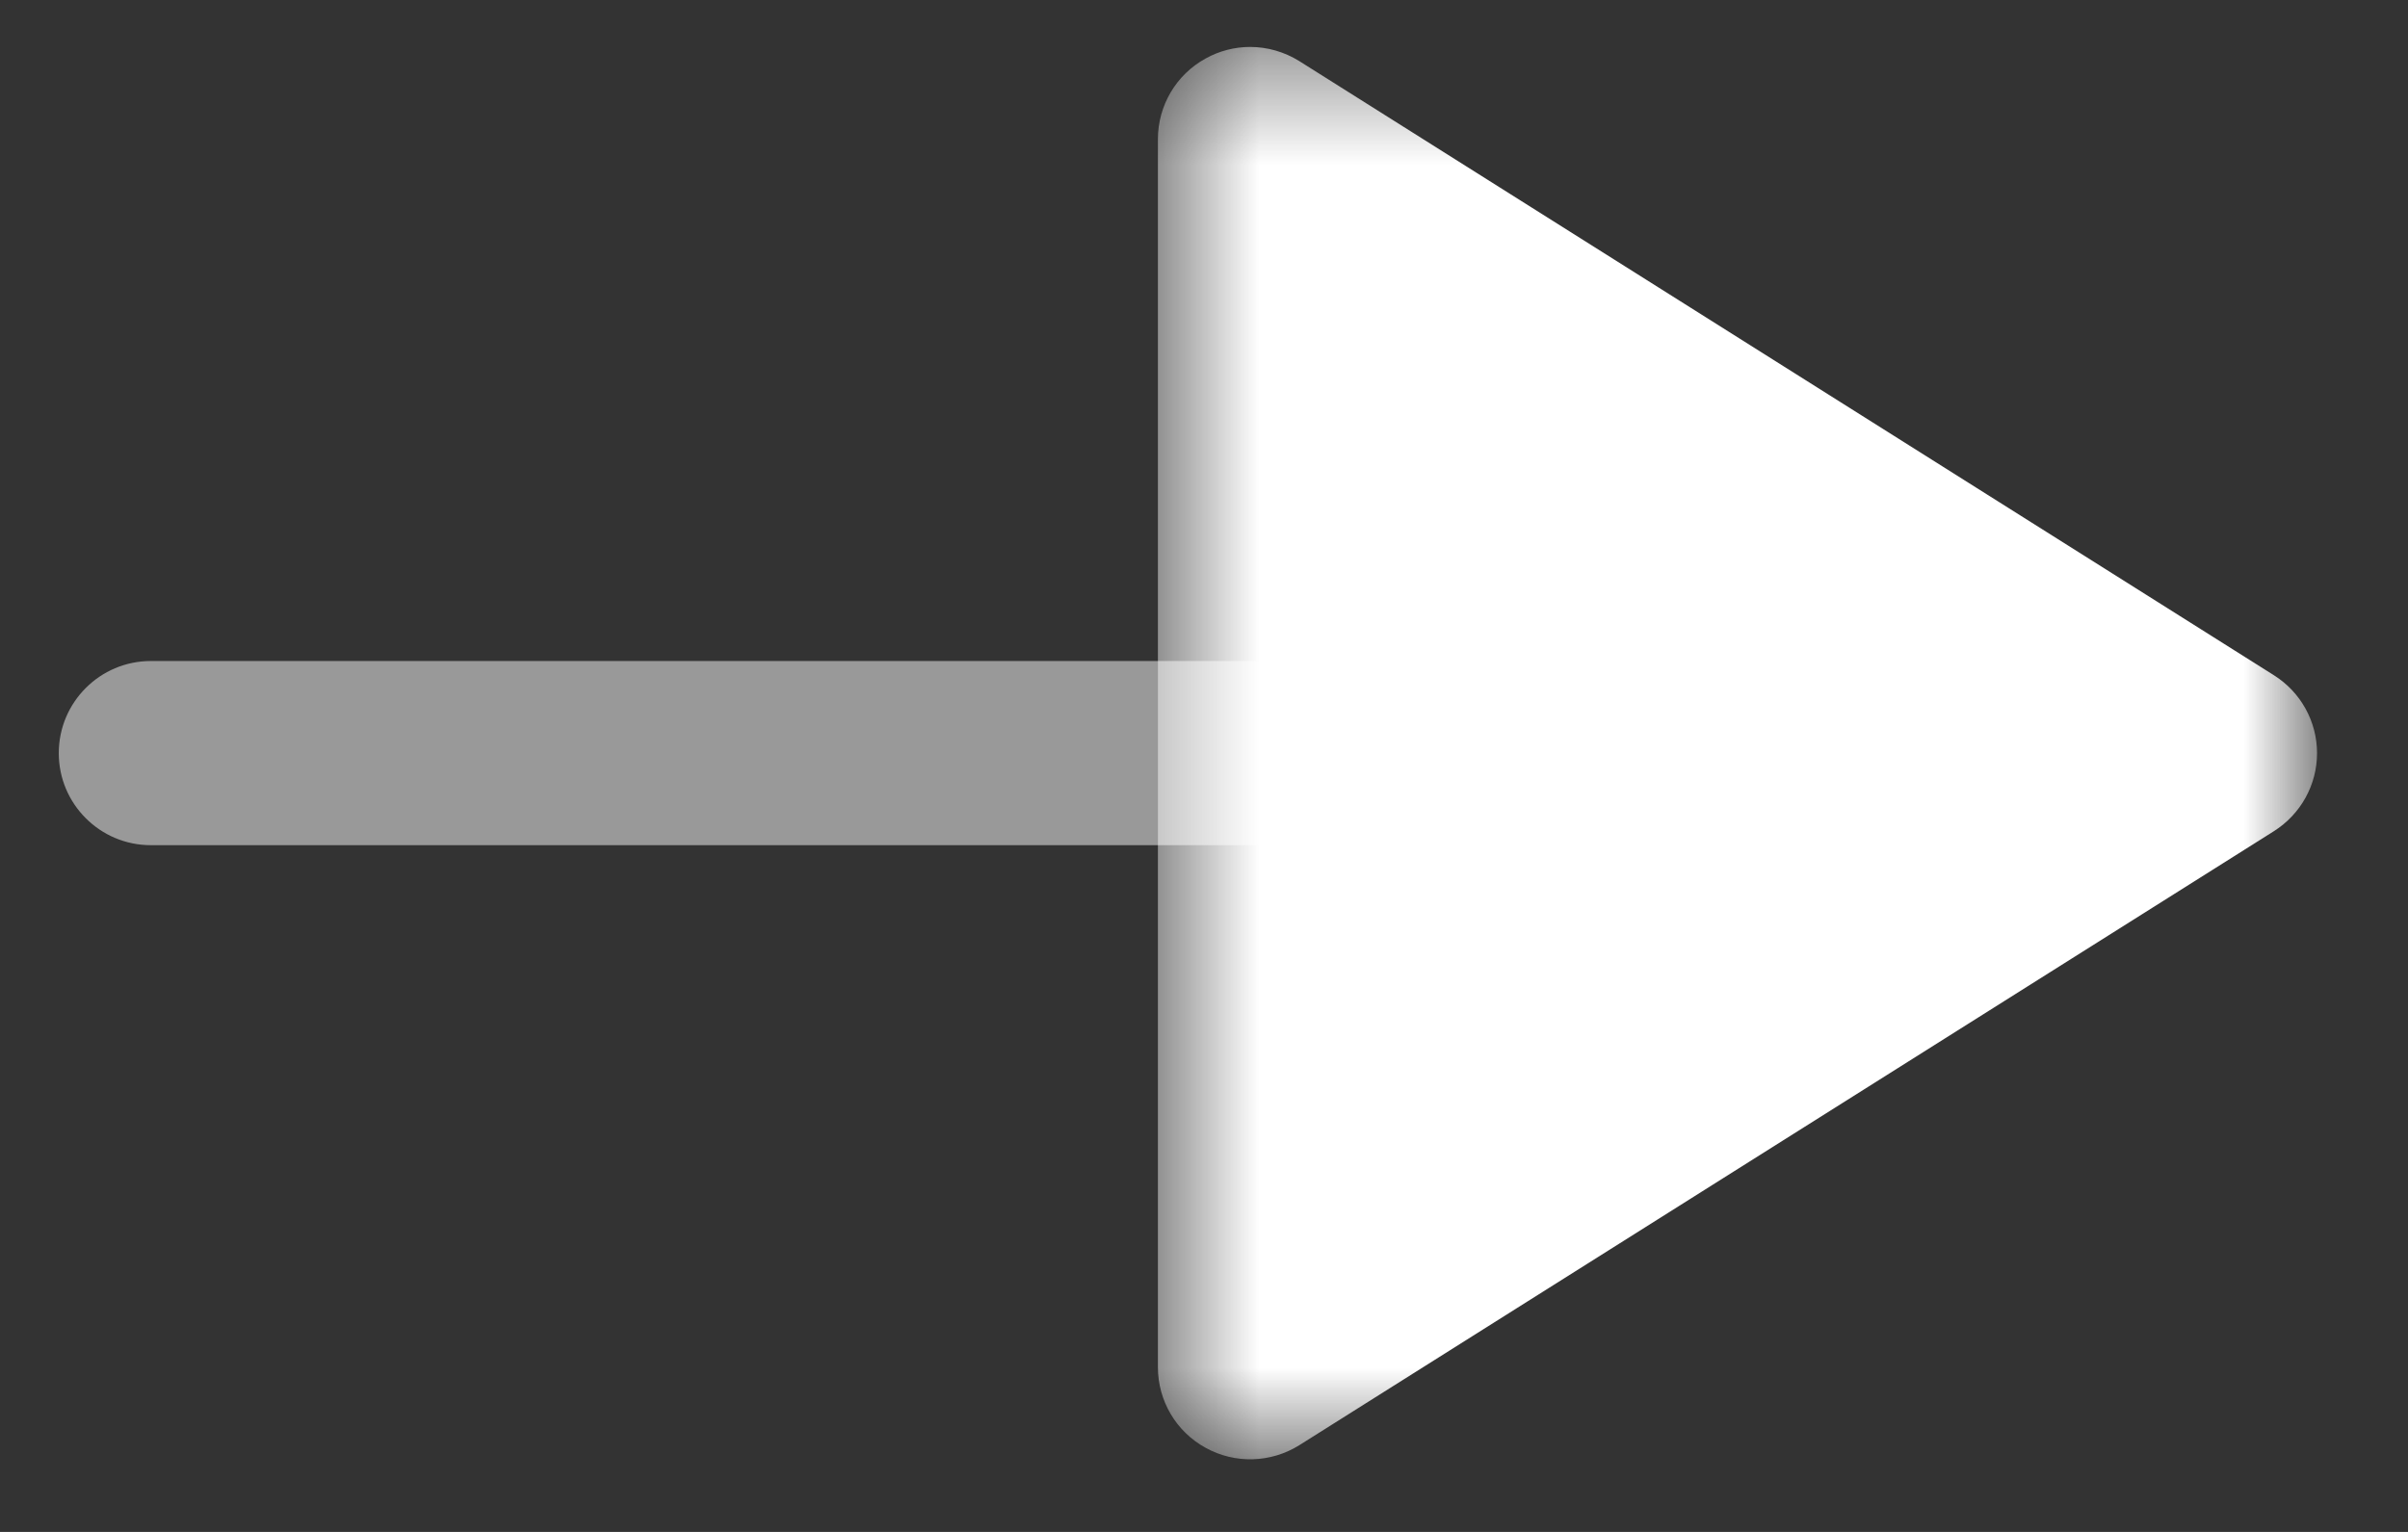 <svg width="22" height="14" viewBox="0 0 22 14" fill="none" xmlns="http://www.w3.org/2000/svg">
<rect x="0" y="0" width="22" height="14" fill="#333333" stroke="none"/>
<path opacity="0.5" d="M1.378 6.041L11.421 6.041C11.885 6.041 12.262 6.418 12.262 6.883C12.262 7.347 11.885 7.724 11.421 7.724L1.378 7.724C0.914 7.724 0.537 7.347 0.537 6.883C0.537 6.418 0.914 6.041 1.378 6.041" fill="white"/>
<mask id="mask0_145_32" style="mask-type:alpha" maskUnits="userSpaceOnUse" x="10" y="0" width="12" height="14">
<path fill-rule="evenodd" clip-rule="evenodd" d="M10.579 13.337L10.579 0.43L21.168 0.43L21.168 13.337L10.579 13.337Z" fill="white"/>
</mask>
<g mask="url(#mask0_145_32)">
<path d="M11.421 0.429C11.578 0.429 11.733 0.473 11.87 0.558L20.775 6.171C21.02 6.325 21.169 6.594 21.169 6.883C21.169 7.173 21.02 7.441 20.775 7.596L11.87 13.208C11.61 13.37 11.283 13.38 11.014 13.231C10.745 13.083 10.579 12.802 10.579 12.495L10.579 1.271C10.579 0.965 10.745 0.683 11.014 0.535C11.141 0.464 11.282 0.429 11.421 0.429" fill="white"/>
</g>
</svg>
